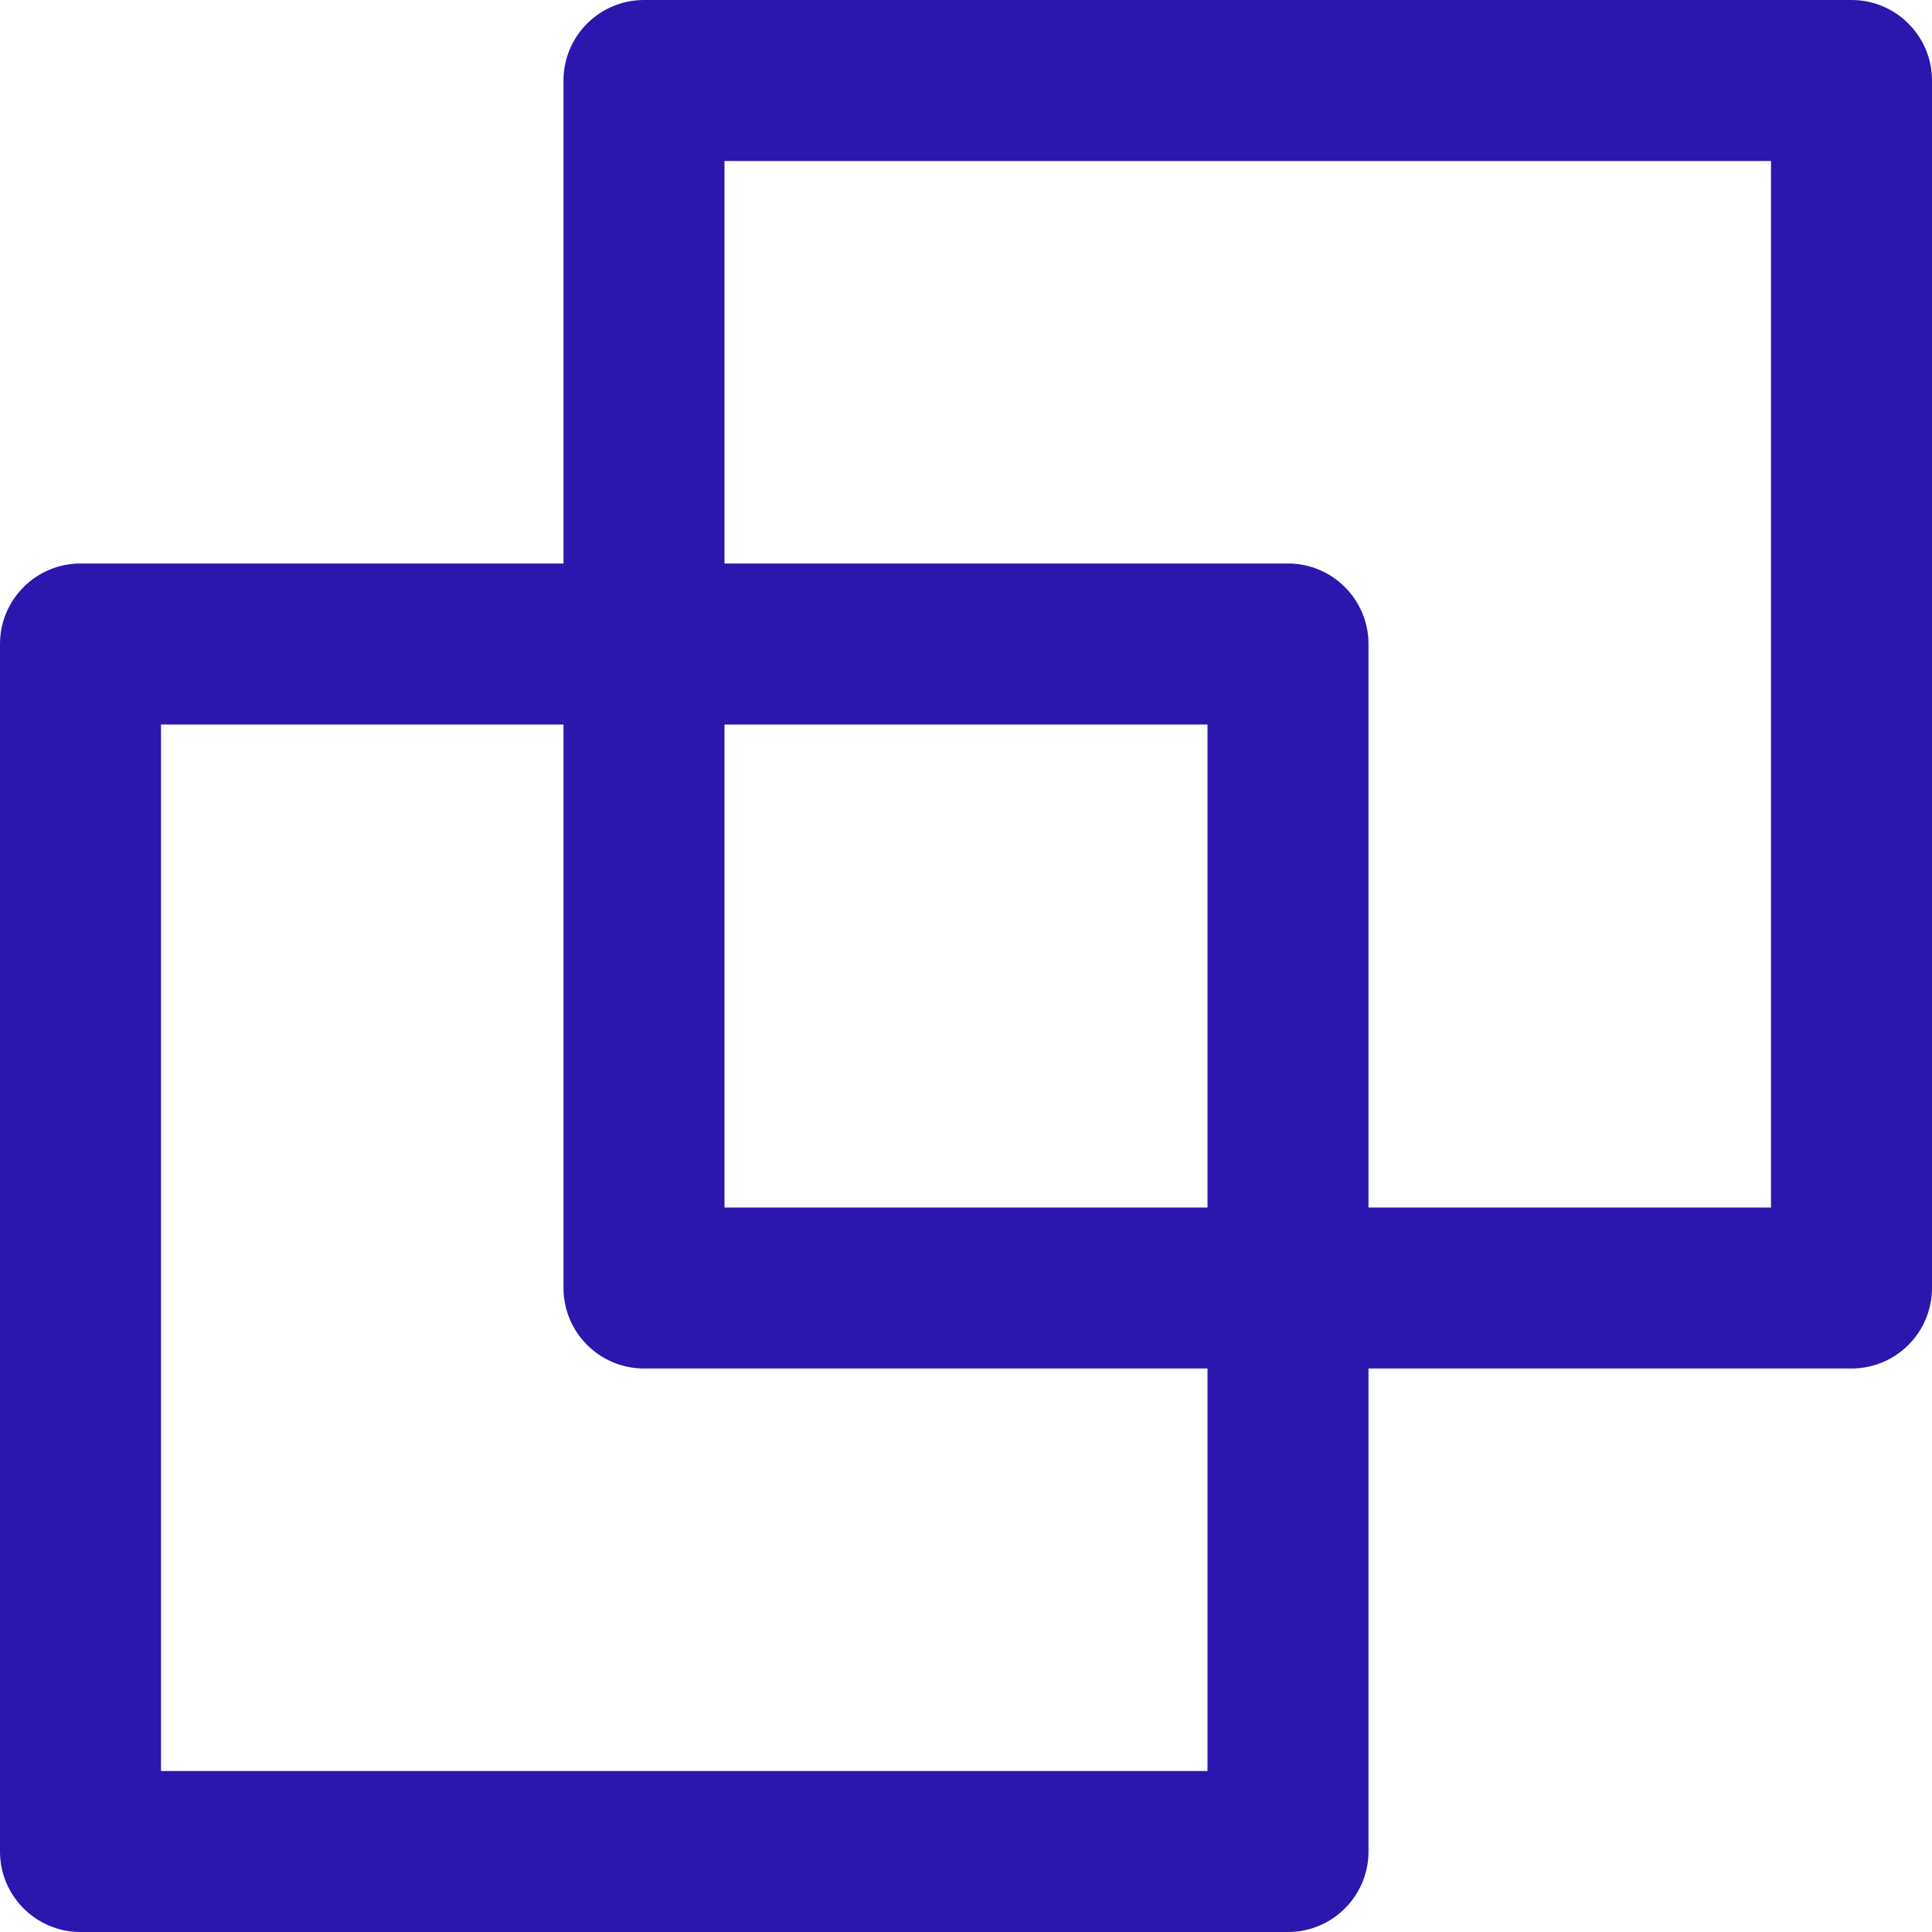 <svg width="24" height="24" viewBox="0 0 24 24" fill="none" xmlns="http://www.w3.org/2000/svg">
<g clip-path="url(#clip0_3632_10608)">
<path fill-rule="evenodd" clip-rule="evenodd" d="M8 0C7.448 0 7 0.448 7 1V7H1C0.448 7 0 7.448 0 8V23C0 23.552 0.448 24 1 24H16C16.552 24 17 23.552 17 23V17H23C23.552 17 24 16.552 24 16V1C24 0.448 23.552 0 23 0H8ZM17 15H22V2H9V7H16C16.552 7 17 7.448 17 8V15ZM9 9H15V15H9V9ZM7 9V16C7 16.552 7.448 17 8 17H15V22H2V9H7Z" fill="#2B17AD"/>
</g>
<defs>
<clipPath id="clip0_3632_10608">
<rect width="24" height="24" fill="white"/>
</clipPath>
</defs>
</svg>

